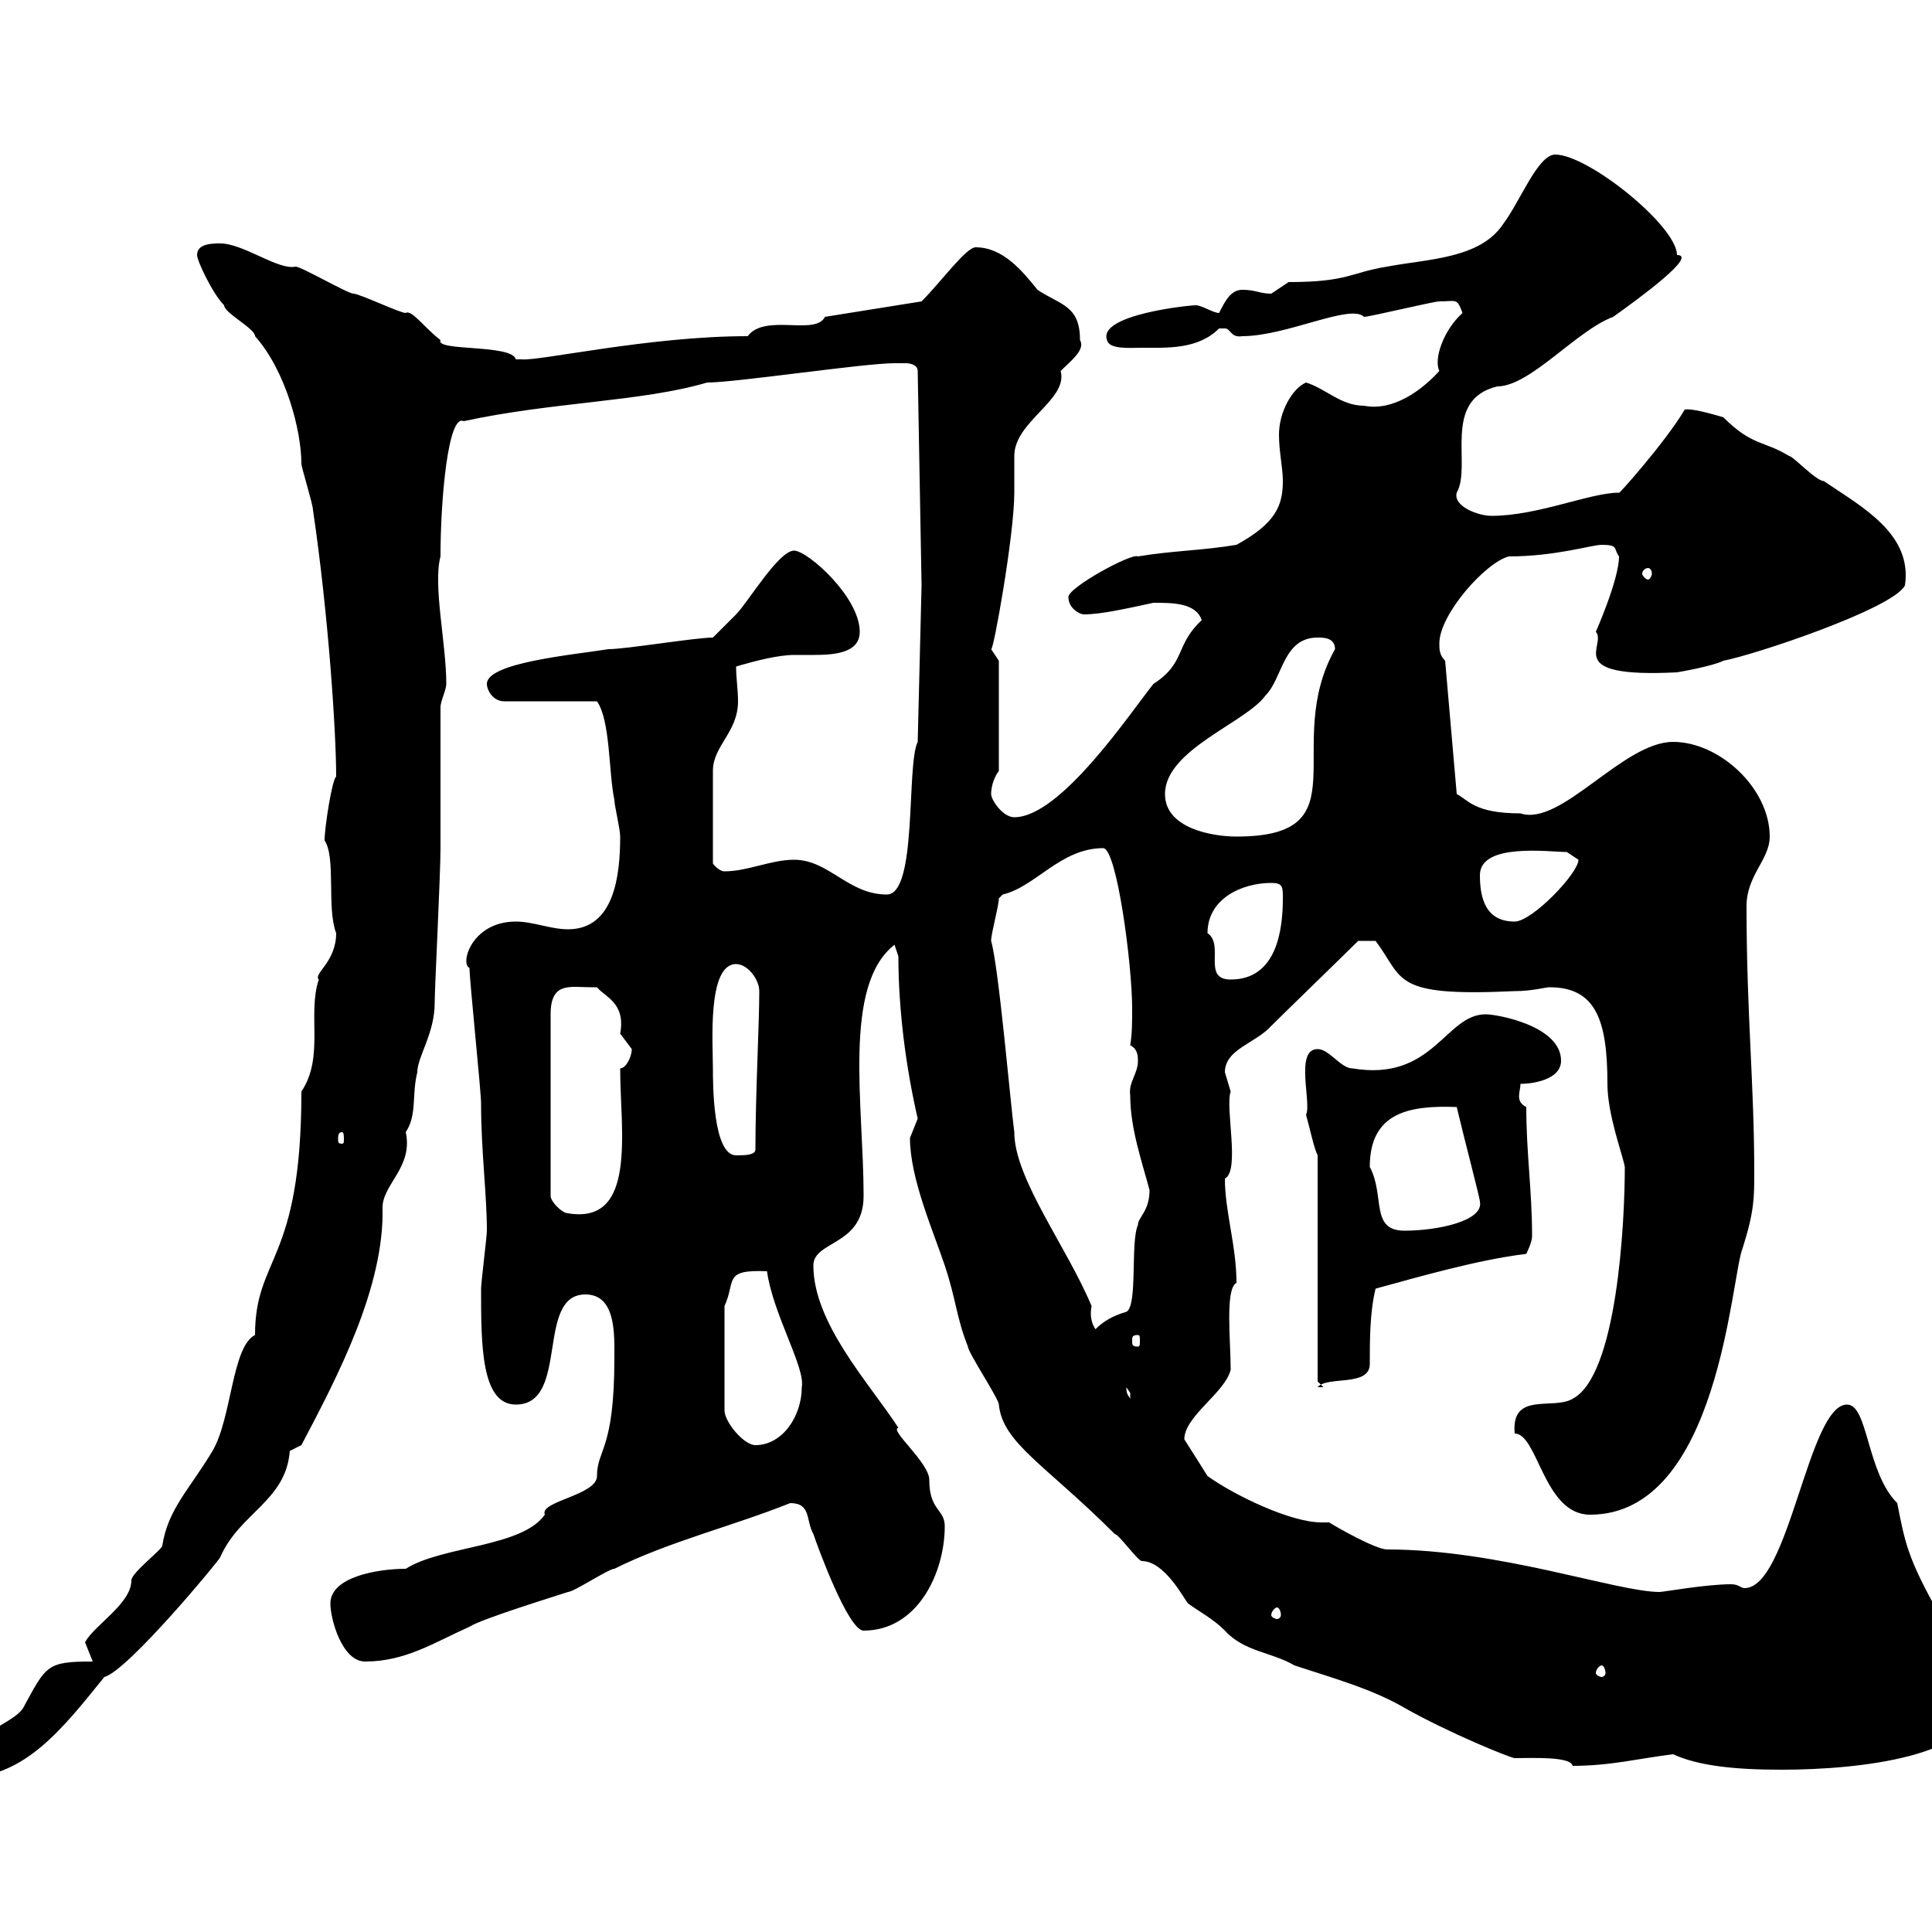 <svg xmlns="http://www.w3.org/2000/svg" xmlns:xlink="http://www.w3.org/1999/xlink" width="300" height="300"><path d="M-7.20 274.20C-6.90 275.40-6.60 276.60-5.40 276C3.90 276 9.90 268.20 16.20 260.40C19.80 259.50 34.20 242.10 34.20 241.80C37.20 234.90 44.40 233.10 45 225.30C45 225.30 46.80 224.40 46.80 224.40C52.50 213.60 59.70 199.80 59.40 187.50C59.40 183.90 64.20 181.20 63 175.80C64.80 173.10 63.90 170.10 64.80 166.50C64.80 164.10 67.50 160.50 67.50 155.70C67.50 153.30 68.40 135.90 68.40 131.70L68.40 109.80C68.40 108.90 69.30 107.10 69.30 106.20C69.30 99.90 67.20 90.90 68.40 86.40C68.40 77.40 69.60 64.20 72 65.40C85.80 62.40 99.60 62.40 109.80 59.40C114.30 59.40 134.10 56.40 138.90 56.40C138.90 56.40 139.50 56.40 140.70 56.40C140.70 56.40 142.50 56.40 142.50 57.60L143.10 90.90L142.50 115.20C140.70 118.80 142.50 138.90 137.70 138.90C131.70 138.90 128.70 133.50 123.30 133.50C119.70 133.50 116.10 135.30 112.50 135.30C111.60 135.30 110.70 134.10 110.70 134.10L110.70 119.70C110.70 115.80 114.60 113.70 114.60 108.90C114.60 107.10 114.30 105.30 114.30 103.50C117.30 102.60 120.90 101.70 123.30 101.70C124.20 101.70 125.10 101.70 126.30 101.70C129.60 101.70 133.50 101.40 133.50 98.10C133.50 92.70 125.40 85.50 123.30 85.50C120.90 85.50 116.10 93.60 114.30 95.40C113.40 96.30 111.60 98.10 110.70 99C108 99 97.20 100.80 94.50 100.80C88.80 101.70 75.60 102.90 75.60 106.20C75.60 107.10 76.50 108.90 78.30 108.90L92.70 108.90C94.80 111.90 94.50 120 95.40 124.20C95.40 125.10 96.30 128.70 96.30 129.90C96.30 135.90 95.40 144.30 88.20 144.30C85.50 144.30 82.80 143.10 80.10 143.10C73.20 143.10 71.40 149.70 72.90 150.30C72.90 152.10 74.70 169.50 74.70 171.30C74.70 178.80 75.60 185.40 75.60 191.10C75.60 192 74.70 199.20 74.70 200.10C74.70 208.80 74.70 218.10 80.10 218.10C88.50 218.10 83.10 201 90.90 201C95.70 201 95.40 207.30 95.40 210.90C95.40 225.30 92.70 225 92.70 229.20C92.70 232.20 83.70 233.10 84.60 235.20C81 240.30 68.70 240 63 243.60C58.80 243.60 51.30 244.80 51.30 249C51.30 251.40 53.10 258 56.70 258C63 258 67.50 255 72.90 252.60C74.70 251.40 86.40 247.80 88.20 247.20C89.10 247.20 94.50 243.60 95.40 243.60C103.80 239.40 113.70 237 122.70 233.40C126 233.40 125.10 236.10 126.30 238.20C126.90 240 131.70 253.20 134.10 253.20C142.50 253.20 146.70 244.20 146.70 237C146.70 234.30 144.30 234.60 144.30 229.80C144.30 227.10 138 222 139.50 221.70C135 214.80 126.30 205.50 126.30 196.50C126.30 192.60 134.10 193.50 134.10 185.70C134.10 171.60 130.80 153 138.90 146.70L139.50 148.50C139.50 156.90 140.70 165.90 142.50 173.70C142.50 173.70 141.30 176.70 141.30 176.70C141.30 183 144.90 191.10 146.70 196.50C148.50 201.90 148.50 204.60 150.30 209.10C150.30 210 155.10 217.20 155.10 218.10C155.70 224.10 162.30 227.40 173.10 238.20C173.70 238.20 176.70 242.40 177.30 242.40C180.90 242.40 183.90 248.40 184.50 249C186.60 250.50 188.40 251.40 190.20 253.20C193.20 256.50 197.40 256.50 201 258.60C206.40 260.40 213 262.20 218.10 265.20C225 269.10 234.60 273 235.20 273C237.90 273 243.90 272.70 244.20 274.20C250.20 274.20 254.70 273 259.80 272.40C263.70 274.20 269.40 274.80 276.60 274.80C288.90 274.80 307.20 272.70 307.20 264C307.20 259.80 304.50 256.80 301.20 250.80C296.10 241.80 295.80 239.40 294.60 233.40C289.80 228.60 290.10 218.10 286.80 218.10C280.80 218.10 277.80 246.60 270.90 246.60C270.30 246.60 270 246 268.80 246C264.90 246 258.30 247.20 257.70 247.20C251.10 247.20 232.80 240.60 215.40 240.60C213.60 240.60 207.30 237 206.40 236.40C206.10 236.40 205.80 236.40 205.20 236.40C200.40 236.40 191.70 232.20 187.50 229.20C187.50 229.20 184.50 224.40 183.90 223.50C183.90 219.90 190.20 216.30 191.10 212.70C191.10 208.20 190.20 200.10 192 199.20C192 193.50 190.20 188.10 190.20 183C192.60 181.80 190.20 171.90 191.10 169.50C191.10 169.50 190.20 166.50 190.20 166.50C190.20 162.90 195 162 197.40 159.30C199.20 157.50 209.10 147.90 210.90 146.10L213.60 146.10C218.10 152.10 216 154.80 235.20 153.90C237.90 153.90 240 153.30 240.60 153.30C247.80 153.30 249.60 158.40 249.60 168.30C249.60 173.10 252 179.40 252.30 181.20C252.30 189.90 251.10 213.60 244.20 217.20C241.20 219 234.60 216 235.20 222.60C238.80 222.60 239.70 235.20 246.90 235.20C267 235.20 268.80 198 270.60 193.80C272.40 188.10 272.40 186 272.40 182.10C272.40 168.30 271.20 157.50 271.20 140.70C271.20 135.90 274.80 133.50 274.80 129.90C274.80 122.40 267 115.20 259.80 115.20C252 115.20 242.40 128.40 236.10 126.30C228.90 126.30 228 124.20 226.20 123.30L224.40 102.60C223.50 101.70 223.50 100.80 223.50 99.90C223.50 95.40 230.70 87.30 234.30 86.40C241.50 86.40 247.20 84.60 248.70 84.60C251.40 84.60 250.50 85.20 251.40 86.40C251.40 90 247.80 98.10 247.80 98.10C249.60 100.20 242.40 105.30 260.40 104.40C260.40 104.40 265.80 103.50 267.60 102.60C272.40 101.70 294 94.50 295.80 90.90C297 82.80 288.90 78.60 283.20 74.70C282 74.70 278.40 70.80 277.80 70.80C273.90 68.40 272.10 69.30 267.60 64.80C267.60 64.80 262.80 63.30 261.60 63.60C258.60 68.70 250.80 77.40 251.40 76.50C246.90 76.50 238.80 80.10 231.60 80.10C229.50 80.10 225.60 78.60 226.20 76.50C228.60 72.30 223.80 62.10 232.50 60C237.60 60 244.80 51.30 250.50 49.20C254.70 46.20 263.70 39.60 260.40 39.60C260.40 35.10 246.60 24 241.50 24C238.80 24 236.10 31.20 233.40 34.80C229.80 40.20 221.70 40.20 215.40 41.40C209.70 42.30 209.40 43.80 200.10 43.80C200.10 43.80 197.40 45.60 197.40 45.60C195.60 45.60 195 45 192.90 45C191.10 45 190.20 46.80 189.30 48.60C188.40 48.60 186.60 47.40 185.70 47.40C184.50 47.40 170.40 48.90 171.90 52.80C172.20 54.30 175.50 54 177.30 54C181.20 54 186 54.30 189.30 51C189.30 51 189.30 51 190.20 51C191.10 51 191.10 52.50 192.90 52.20C199.80 52.20 209.70 47.10 211.80 49.20C212.70 49.20 222.60 46.80 223.50 46.80C226.20 46.80 226.20 46.20 227.10 48.60C224.10 51.30 222.60 55.80 223.50 57.60C220.80 60.60 216.30 63.90 211.80 63C208.20 63 205.80 60.30 202.80 59.40C200.70 60.30 198.60 63.90 198.60 67.50C198.60 70.20 199.20 72.60 199.20 74.70C199.20 78.60 198 81.30 192 84.60C186.60 85.50 182.10 85.50 176.70 86.40C175.80 85.80 165.90 91.20 165.90 92.70C165.90 94.50 167.70 95.40 168.30 95.40C171 95.40 174.90 94.50 179.10 93.60C182.10 93.60 185.70 93.60 186.60 96.30C182.40 100.20 184.20 102.90 179.10 106.20C175.50 110.70 164.70 126.90 157.50 126.90C155.70 126.90 153.90 124.20 153.90 123.30C153.90 122.40 154.20 120.90 155.10 119.70L155.10 102.60C155.10 102.60 153.90 100.80 153.90 100.80C154.20 101.40 157.50 83.10 157.50 76.50C157.50 75.60 157.50 72 157.50 70.80C157.50 65.40 165.90 62.10 164.70 57.60C166.20 56.10 168.60 54.30 167.70 52.80C167.70 47.40 164.70 47.40 161.10 45C158.70 42 155.70 38.40 151.50 38.40C150 38.40 146.10 43.80 143.10 46.80L128.10 49.20C126.60 52.20 118.80 48.60 116.10 52.20C100.80 52.20 83.70 56.10 81 55.80C81 55.80 81 55.80 80.10 55.80C79.50 53.40 67.50 54.60 68.40 52.80C66 51 63.90 48 63 48.60C62.10 48.60 55.80 45.60 54.90 45.60C54 45.60 46.80 41.40 45.90 41.40C43.20 42 37.80 37.80 34.20 37.80C33 37.80 30.60 37.80 30.60 39.60C30.60 40.50 33 45.60 34.80 47.40C34.80 48.60 39.60 51 39.60 52.20C44.40 57.60 46.80 66.90 46.80 72C46.80 72.60 48.60 78.30 48.60 79.20C51 95.40 52.20 113.70 52.20 120.60C51.60 120.90 50.40 128.40 50.40 130.50C52.20 133.20 50.70 141 52.20 144.90C52.20 149.40 48.60 151.20 49.50 152.10C47.70 157.50 50.40 164.10 46.80 169.50C46.80 196.20 39.60 195 39.60 207.30C36 209.10 36 220.20 33 225.30C29.40 231.30 26.10 234.30 25.20 240C25.20 240.60 20.40 244.20 20.40 245.40C20.40 249 14.70 252.30 13.20 255C13.20 255 14.40 258 14.40 258C7.20 258 7.20 258.60 3.60 265.20C2.10 267.60-3.60 268.80-7.20 274.20ZM248.70 258.60C249 258.60 249.30 259.20 249.30 259.80C249.30 260.10 249 260.40 248.70 260.40C248.40 260.40 247.80 260.10 247.80 259.80C247.80 259.20 248.40 258.60 248.70 258.60ZM198.30 249.60C198.60 249.60 198.90 250.20 198.90 250.80C198.90 251.10 198.60 251.40 198.30 251.40C198 251.40 197.40 251.10 197.40 250.80C197.40 250.20 198 249.60 198.30 249.60ZM112.50 202.80C114.30 198.90 112.20 197.10 119.10 197.40C120 204 125.10 212.40 124.50 215.40C124.50 219.90 121.50 224.40 117.30 224.40C115.50 224.40 112.50 220.80 112.50 219ZM174.90 215.40C174.90 215.40 175.50 216.30 175.50 216.30C175.50 217.20 175.50 217.20 175.50 217.20C175.20 216.60 174.90 216.60 174.90 215.40ZM204.60 214.50L205.50 215.40L204.60 215.40C206.10 213.60 212.70 215.40 212.70 211.80C212.70 208.20 212.70 203.70 213.60 200.10C220.20 198.30 229.50 195.60 237 194.70C237 194.70 237.90 192.90 237.90 192C237.90 184.80 237 179.10 237 171.90C235.20 171 236.10 169.50 236.10 168.30C237.90 168.30 242.40 167.70 242.40 164.70C242.40 159.30 232.50 157.50 230.70 157.50C224.40 157.50 222.60 168 210 165.90C208.20 165.90 206.40 162.90 204.60 162.90C201 162.90 203.70 171.30 202.80 173.10C203.40 175.20 204 178.20 204.60 179.40ZM176.70 207.30C177 207.30 177 207.60 177 208.20C177 208.80 177 209.10 176.70 209.10C175.80 209.10 175.80 208.80 175.80 208.20C175.80 207.60 175.80 207.30 176.70 207.30ZM153.90 146.10C153.90 144.90 155.10 140.70 155.10 139.50C155.10 139.50 155.70 138.90 155.70 138.90C160.80 137.70 164.70 131.70 171.30 131.70C173.40 131.70 175.80 149.70 175.80 156.60C175.80 158.70 175.80 160.50 175.50 162.30C176.70 162.90 176.70 164.10 176.70 164.70C176.70 166.80 175.20 168 175.50 170.10C175.50 175.20 177.30 180.30 178.50 184.80C178.50 188.10 176.70 189 176.70 190.20C175.50 192.90 176.70 202.80 174.90 203.70C172.80 204.30 171.30 205.20 170.10 206.40C169.50 205.50 169.20 204.30 169.50 202.80C165.60 193.50 157.50 183 157.50 175.80C156.90 171.30 155.10 150.30 153.90 146.10ZM212.70 181.20C212.70 172.80 218.70 171.60 226.20 171.90C227.40 177 229.80 186 229.80 186.60C230.40 189.60 223.20 191.10 218.10 191.10C212.70 191.10 215.10 185.70 212.70 181.20ZM91.80 153.30C91.80 153.30 92.70 153.30 92.70 153.30C93.90 154.80 97.20 155.70 96.30 160.50C96.30 160.50 98.10 162.90 98.10 162.90C98.10 164.10 97.20 165.90 96.30 165.90C96.30 175.50 99 190.20 88.20 188.40C87.30 188.40 85.50 186.60 85.50 185.70L85.50 157.50C85.50 152.40 88.50 153.30 91.80 153.30ZM110.70 165.90C110.70 162 109.80 149.70 114.30 149.70C116.10 149.70 117.90 152.10 117.90 153.90C117.90 159 117.30 170.10 117.30 178.50C117.30 179.40 115.50 179.40 114.30 179.40C110.70 179.40 110.70 168.30 110.70 165.90ZM53.10 175.80C53.40 175.80 53.40 176.40 53.40 177C53.40 177.30 53.40 177.60 53.10 177.60C52.50 177.60 52.50 177.30 52.50 177C52.50 176.40 52.50 175.80 53.10 175.80ZM187.50 144.90C187.50 139.50 192.90 137.10 197.40 137.10C199.20 137.10 199.20 137.70 199.20 139.50C199.20 144.30 198.30 152.10 191.10 152.10C186.60 152.10 190.20 146.70 187.50 144.90ZM229.80 135.90C229.80 130.80 240.60 132.30 243.30 132.30C243.30 132.30 245.10 133.50 245.10 133.50C245.10 135.60 237.90 143.10 235.20 143.10C230.70 143.10 229.80 139.50 229.80 135.90ZM180.90 123.30C180.90 116.40 193.50 112.20 196.50 108C199.20 105.30 199.20 99 204.60 99C205.50 99 207.30 99 207.30 100.80C198.90 115.80 211.80 129.90 192 129.90C188.40 129.90 180.90 128.70 180.90 123.30ZM255.90 88.20C256.20 88.20 256.50 88.50 256.50 89.10C256.50 89.40 256.20 90 255.90 90C255.60 90 255 89.40 255 89.10C255 88.50 255.60 88.20 255.90 88.20Z"/></svg>